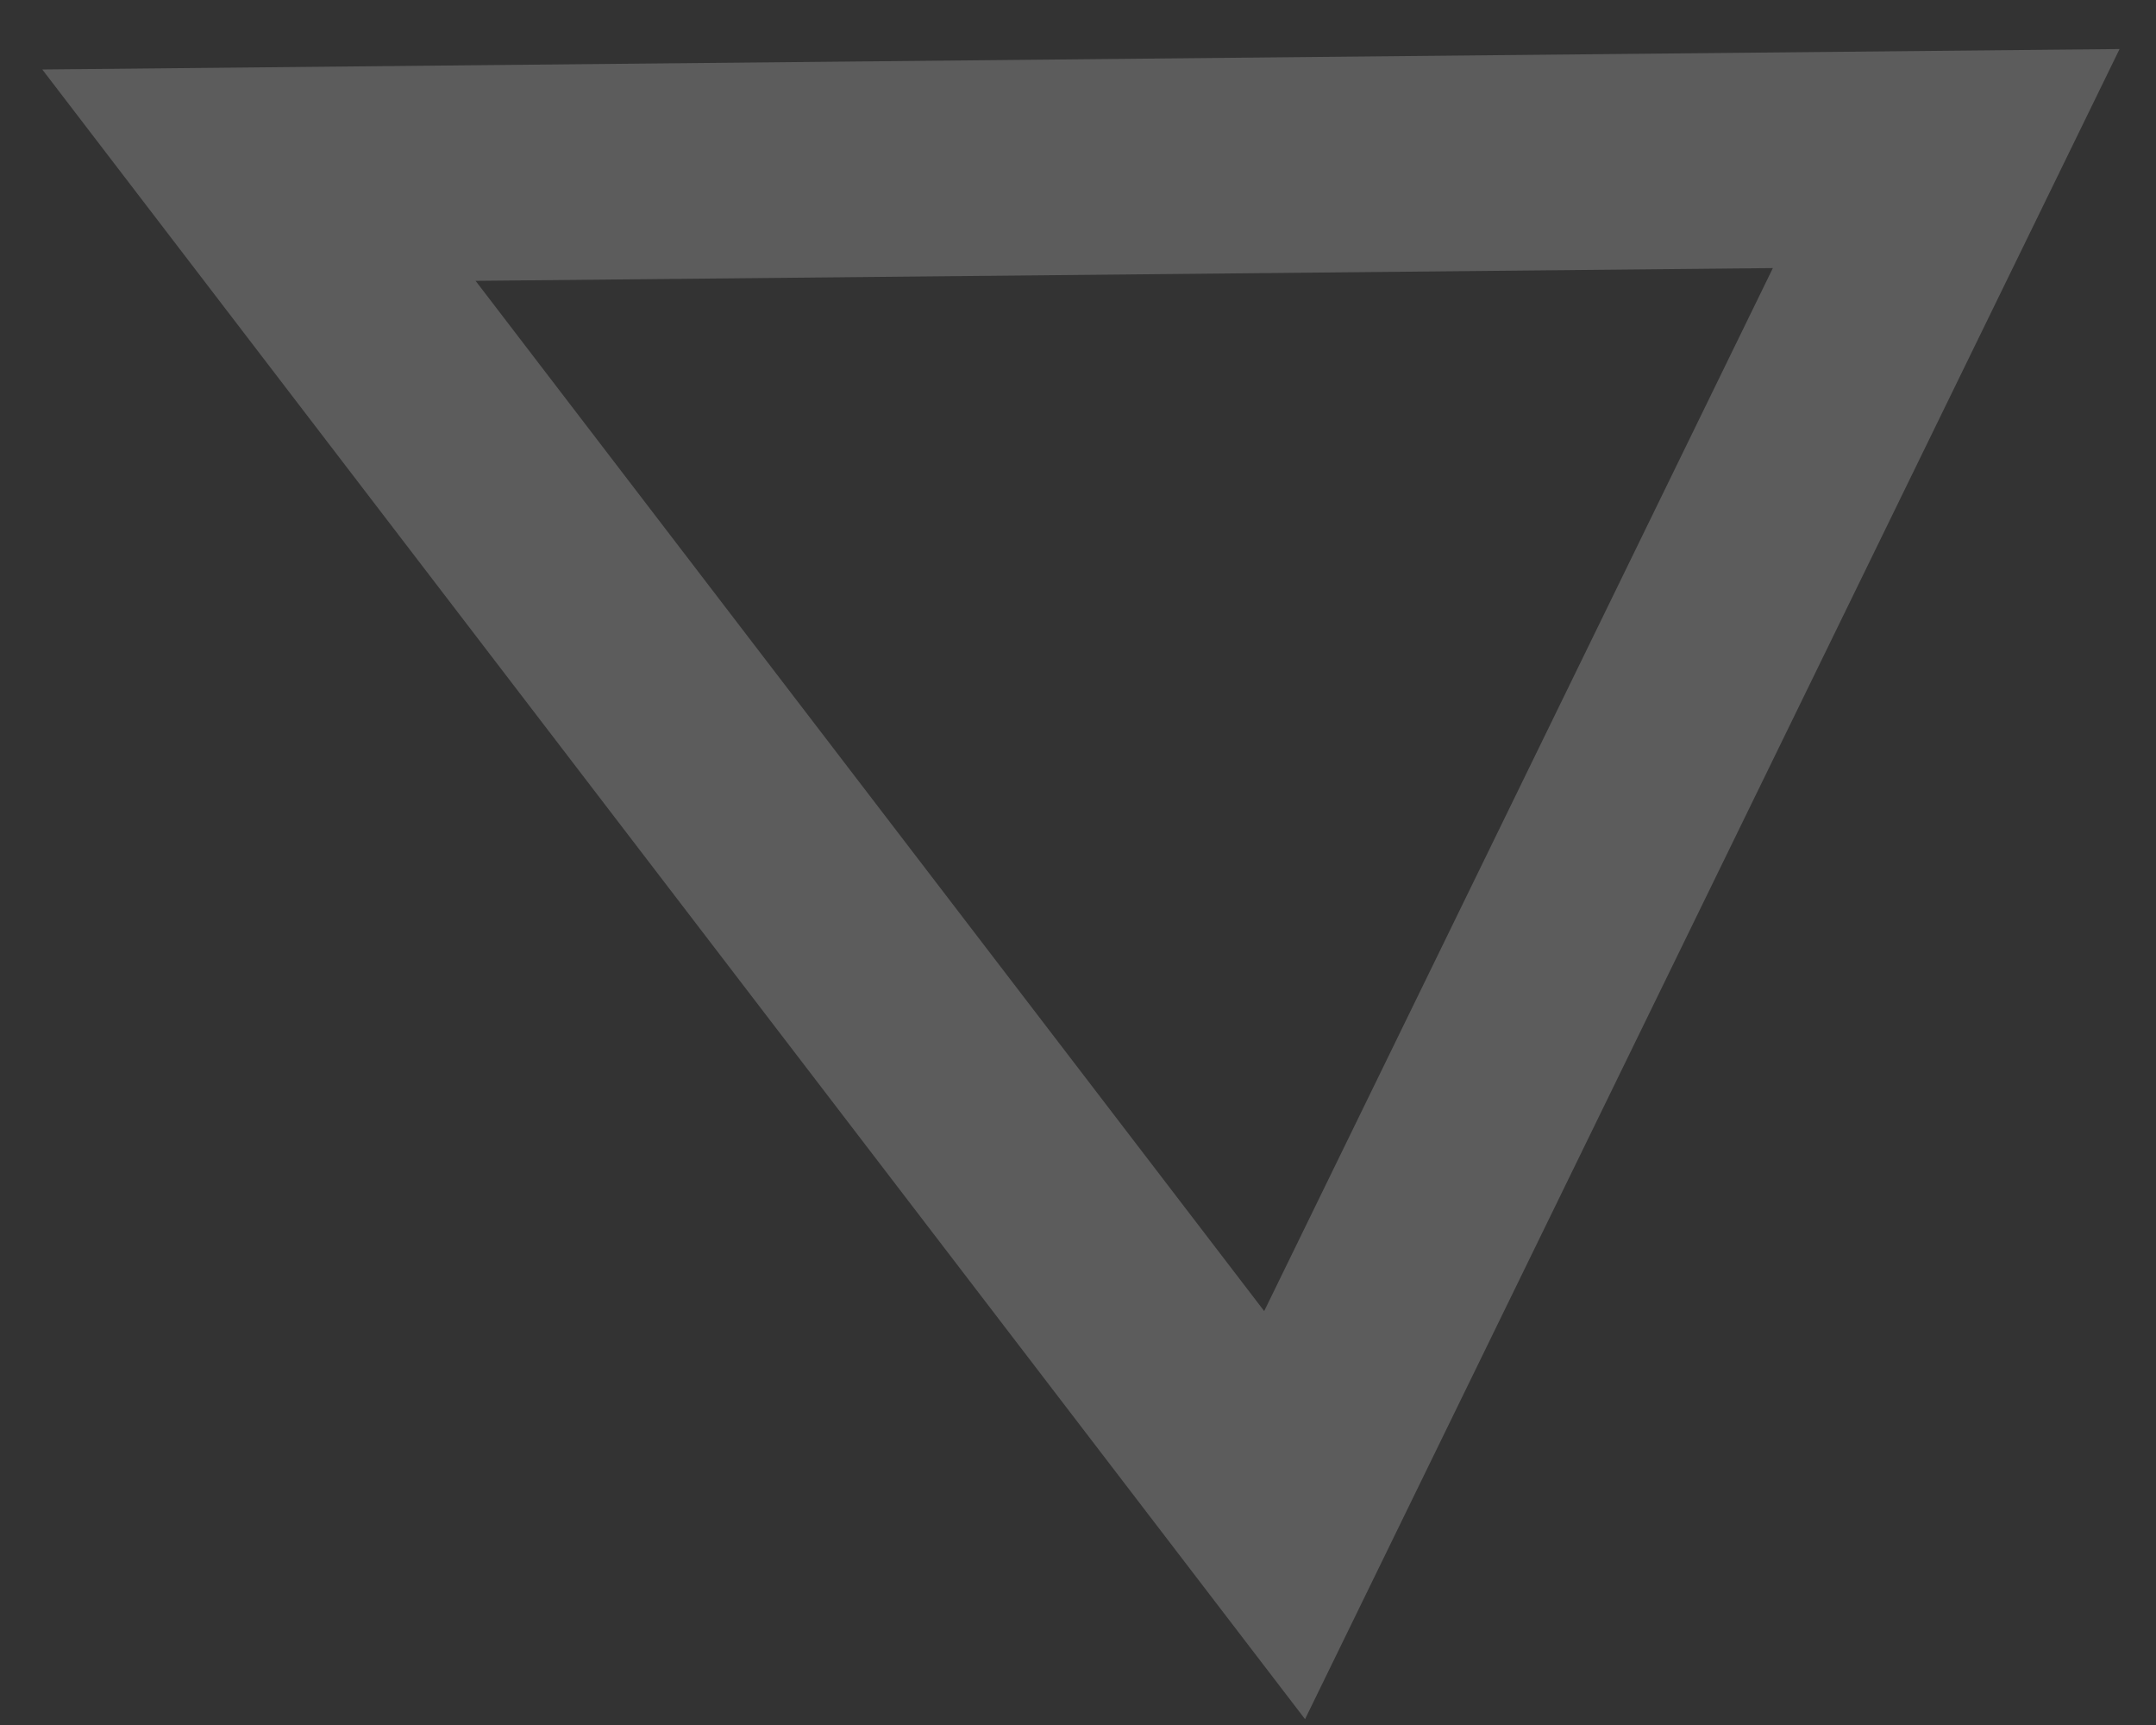 <svg width="30" height="24" viewBox="0 0 30 24" fill="none" xmlns="http://www.w3.org/2000/svg">
<rect x="0" y="0" width="30" height="24" fill="#333333" stroke="none"/>
<path fill-rule="evenodd" clip-rule="evenodd" d="M3.603 2.437L27.081 2.206L17.875 21.08L3.603 2.437Z" stroke="white" stroke-opacity="0.2" stroke-width="3"/>
</svg>
